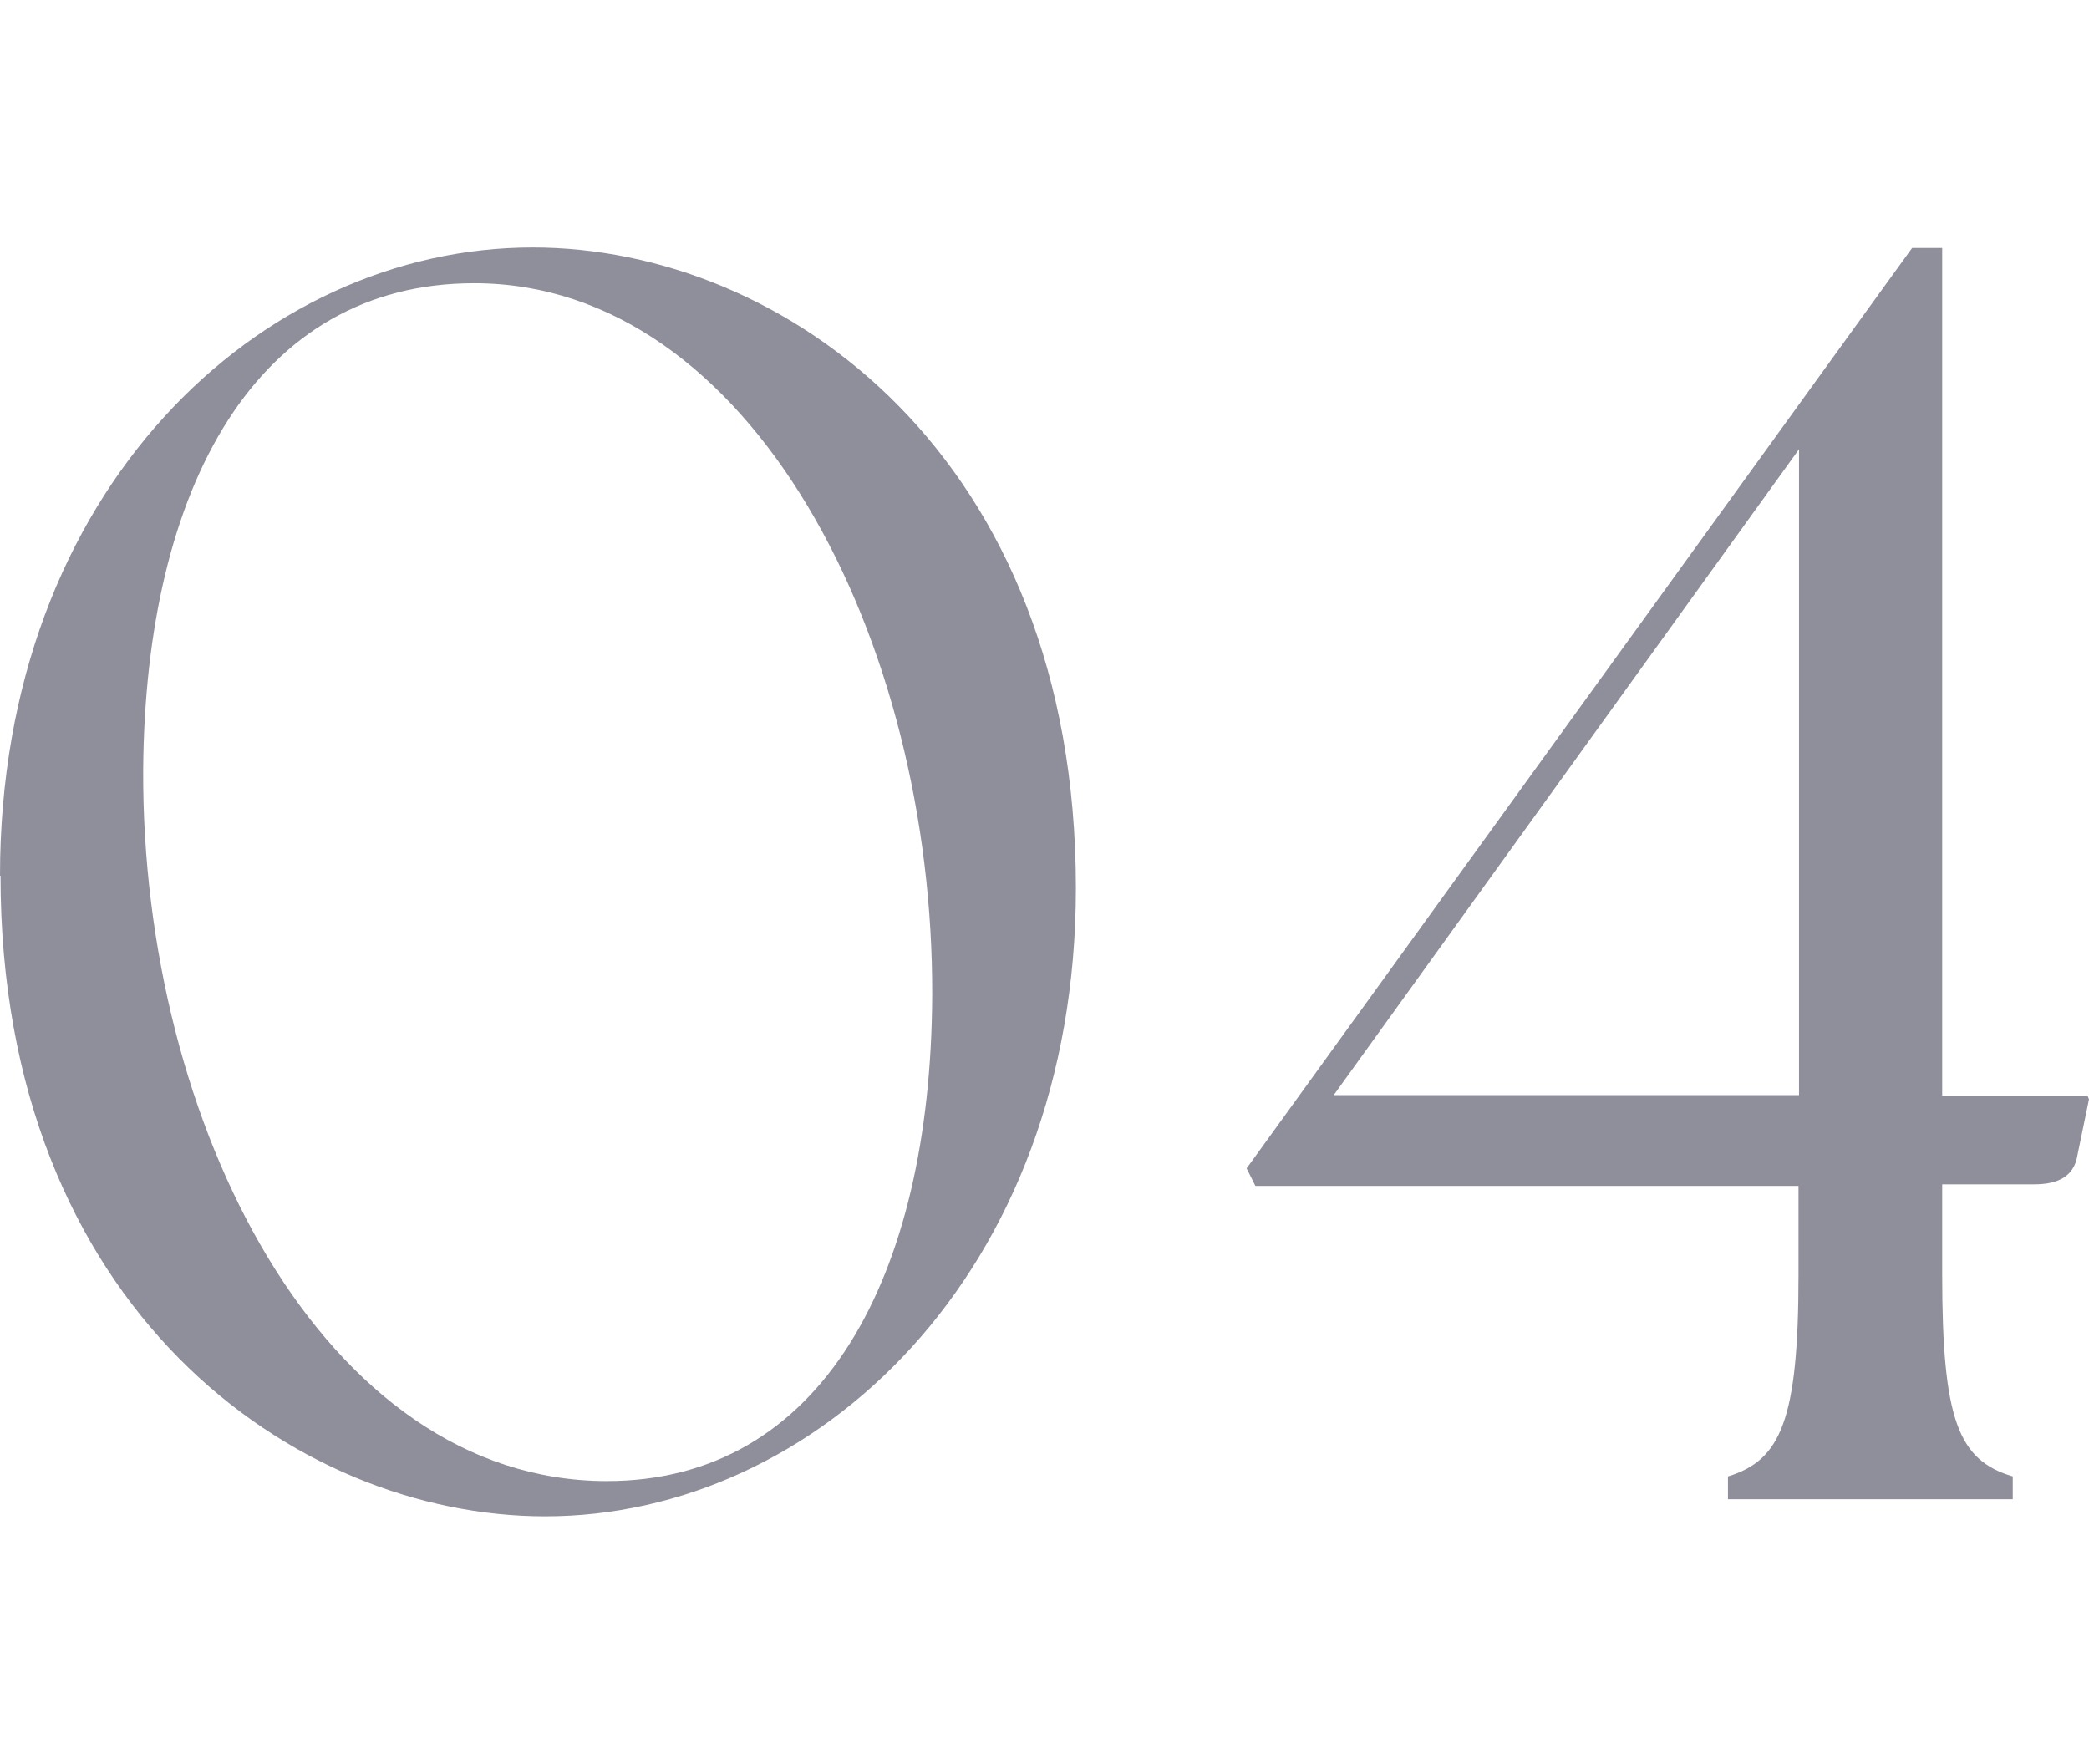 <?xml version="1.0" encoding="UTF-8"?>
<svg id="_レイヤー_2" data-name="レイヤー 2" xmlns="http://www.w3.org/2000/svg" viewBox="0 0 40.27 34">
  <defs>
    <style>
      .cls-1 {
        fill: none;
      }

      .cls-2 {
        fill: #8f8e9b;
      }
    </style>
  </defs>
  <g id="design">
    <g>
      <path class="cls-2" d="M0,16.88C0,9.45,5.01,4.77,10.27,4.77c4.84,0,10.47,4.02,10.47,12.35,0,7.43-5.01,12.11-10.23,12.11-4.84,0-10.5-4.02-10.5-12.35ZM17.97,19.2c.03-6.85-3.48-13.74-8.83-13.74-4.19,0-6.34,3.92-6.38,9.38-.03,6.82,3.48,13.71,8.94,13.71,4.13,0,6.24-3.92,6.27-9.34Z"/>
      <path class="cls-2" d="M24.04,22.51l12.82-17.73h.58v16.34h2.8l.03.07-.24,1.16c-.1.38-.44.48-.82.48h-1.77v1.74c0,2.8.31,3.58,1.36,3.89v.44h-5.49v-.44c1.02-.31,1.36-1.09,1.36-3.89v-1.71h-10.47l-.17-.34ZM34.68,21.11v-12.45l-8.97,12.45h8.97Z"/>
    </g>
    <rect class="cls-1" width="38" height="34"/>
  </g>
</svg>